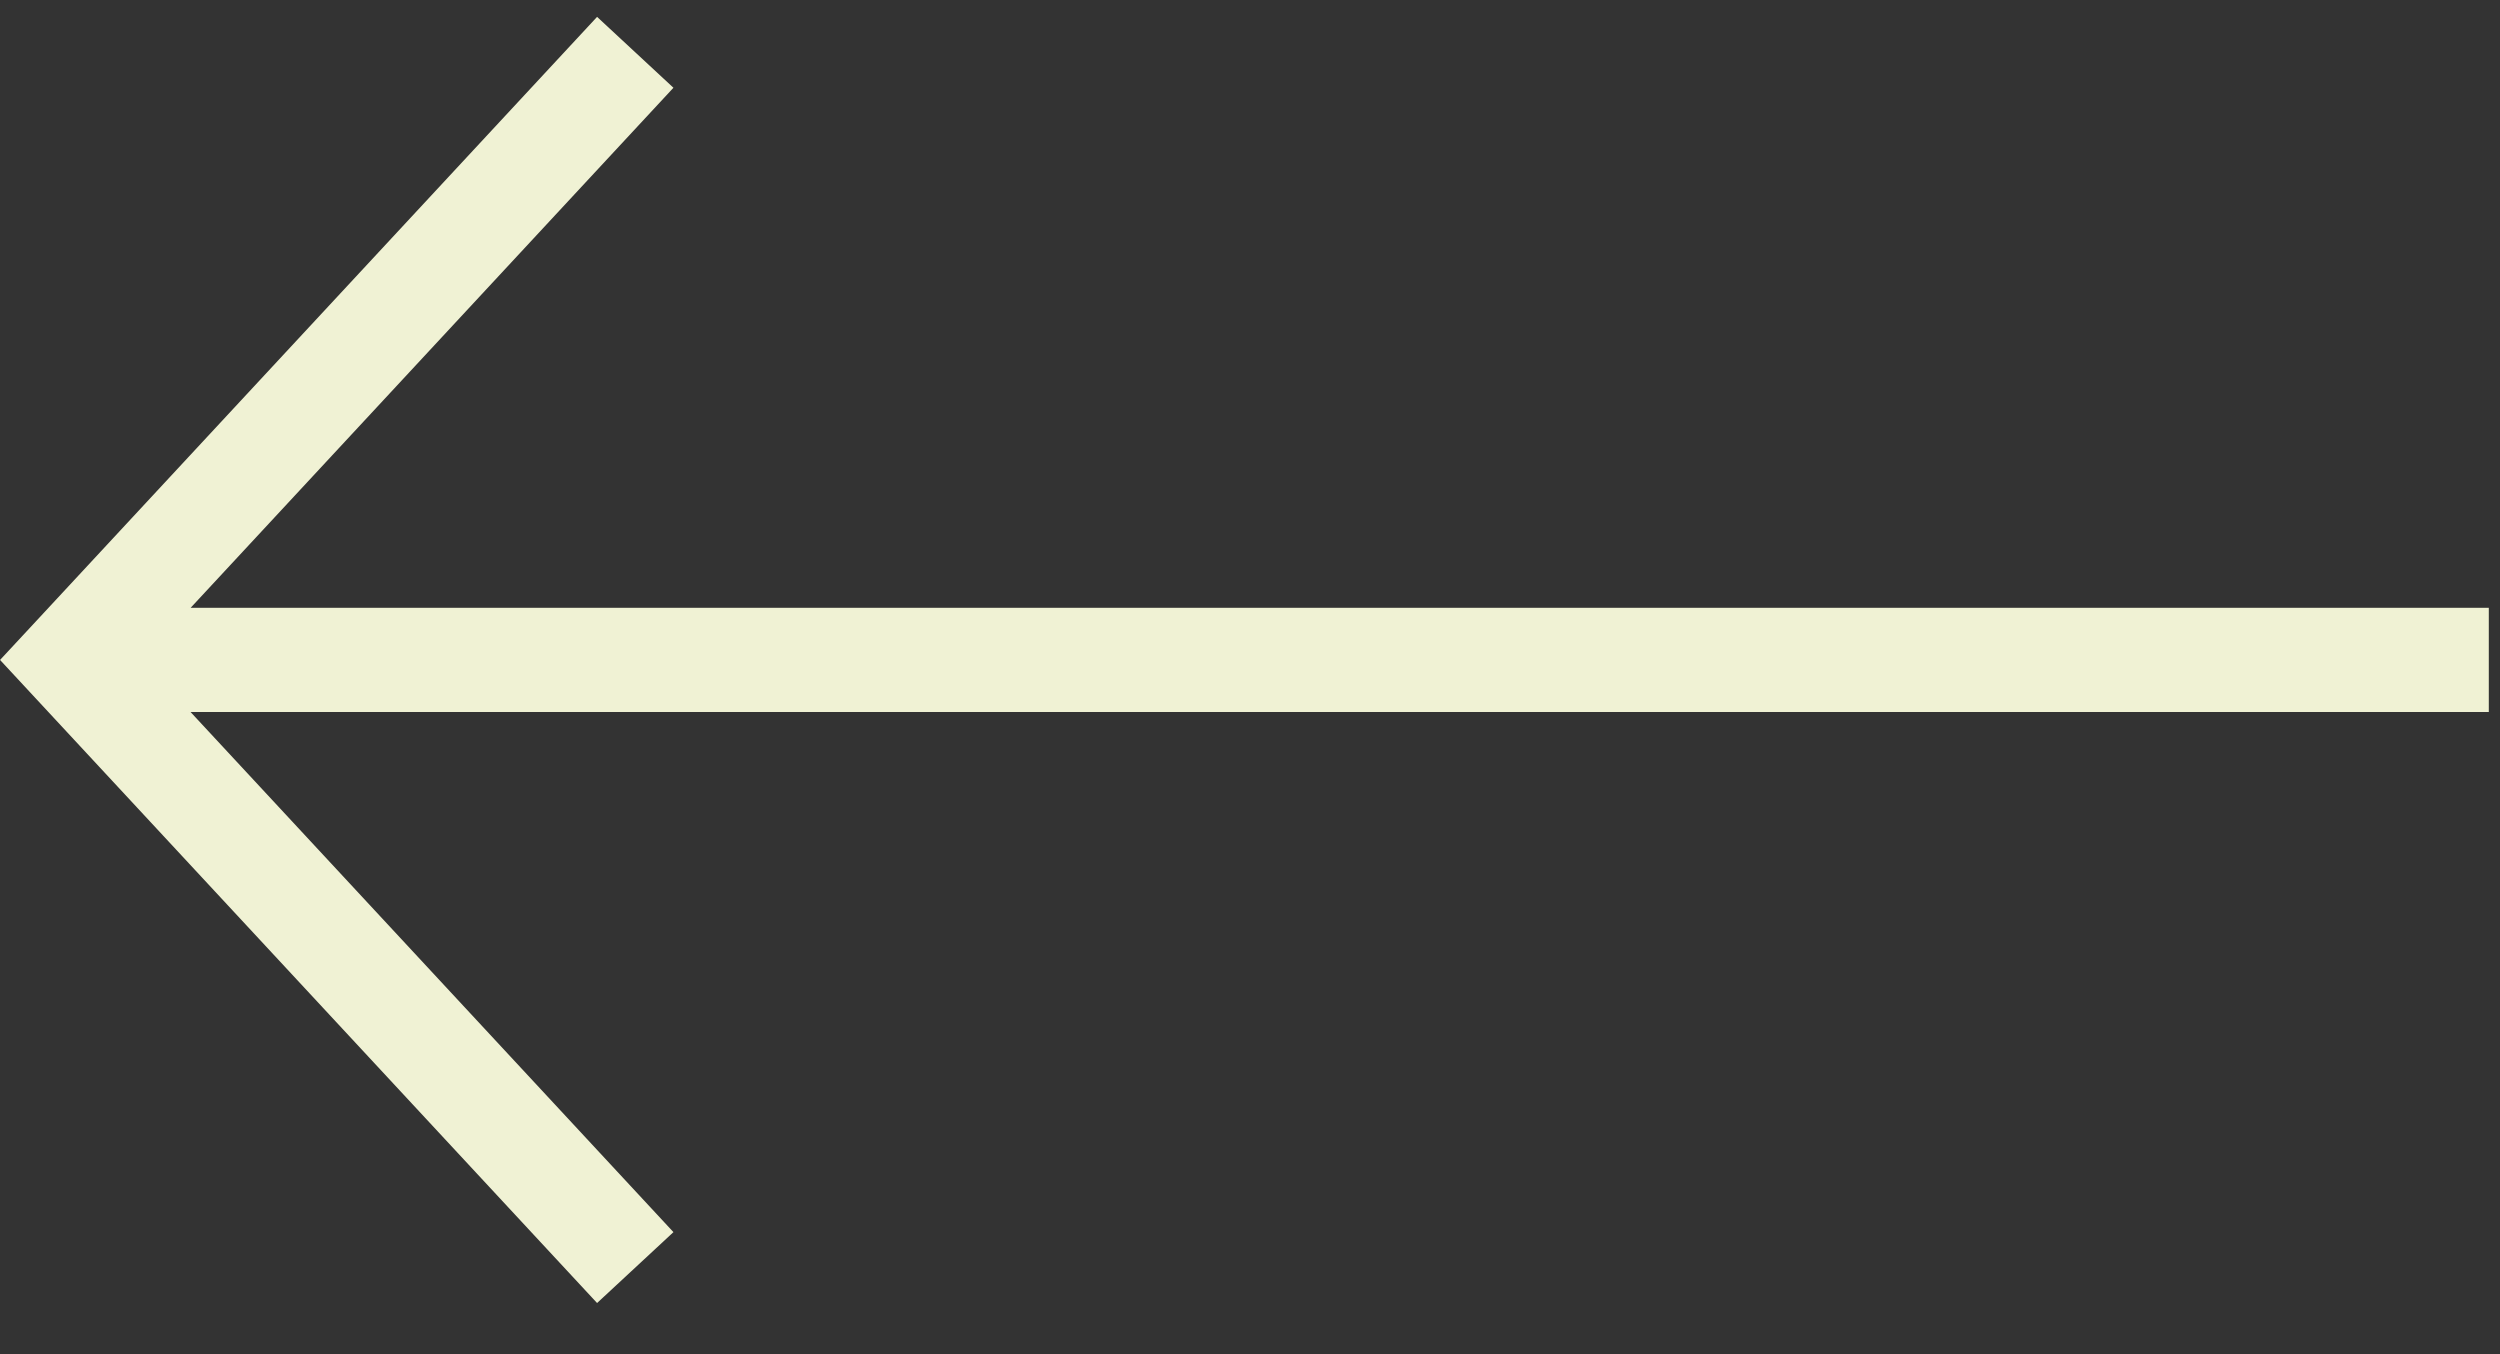<svg xmlns="http://www.w3.org/2000/svg" width="48" height="26" viewBox="0 0 48 26" fill="none"><rect x="0" y="0" width="48" height="26" fill="#333333" stroke="none"/><path fill-rule="evenodd" clip-rule="evenodd" d="M3.66 11.67L47.785 11.67V13.67L3.658 13.67L12.93 23.657L11.464 25.018L0.633 13.352L0.001 12.671L0.633 11.991L11.464 0.324L12.93 1.685L3.66 11.67Z" fill="#F0F2D4"></path></svg>